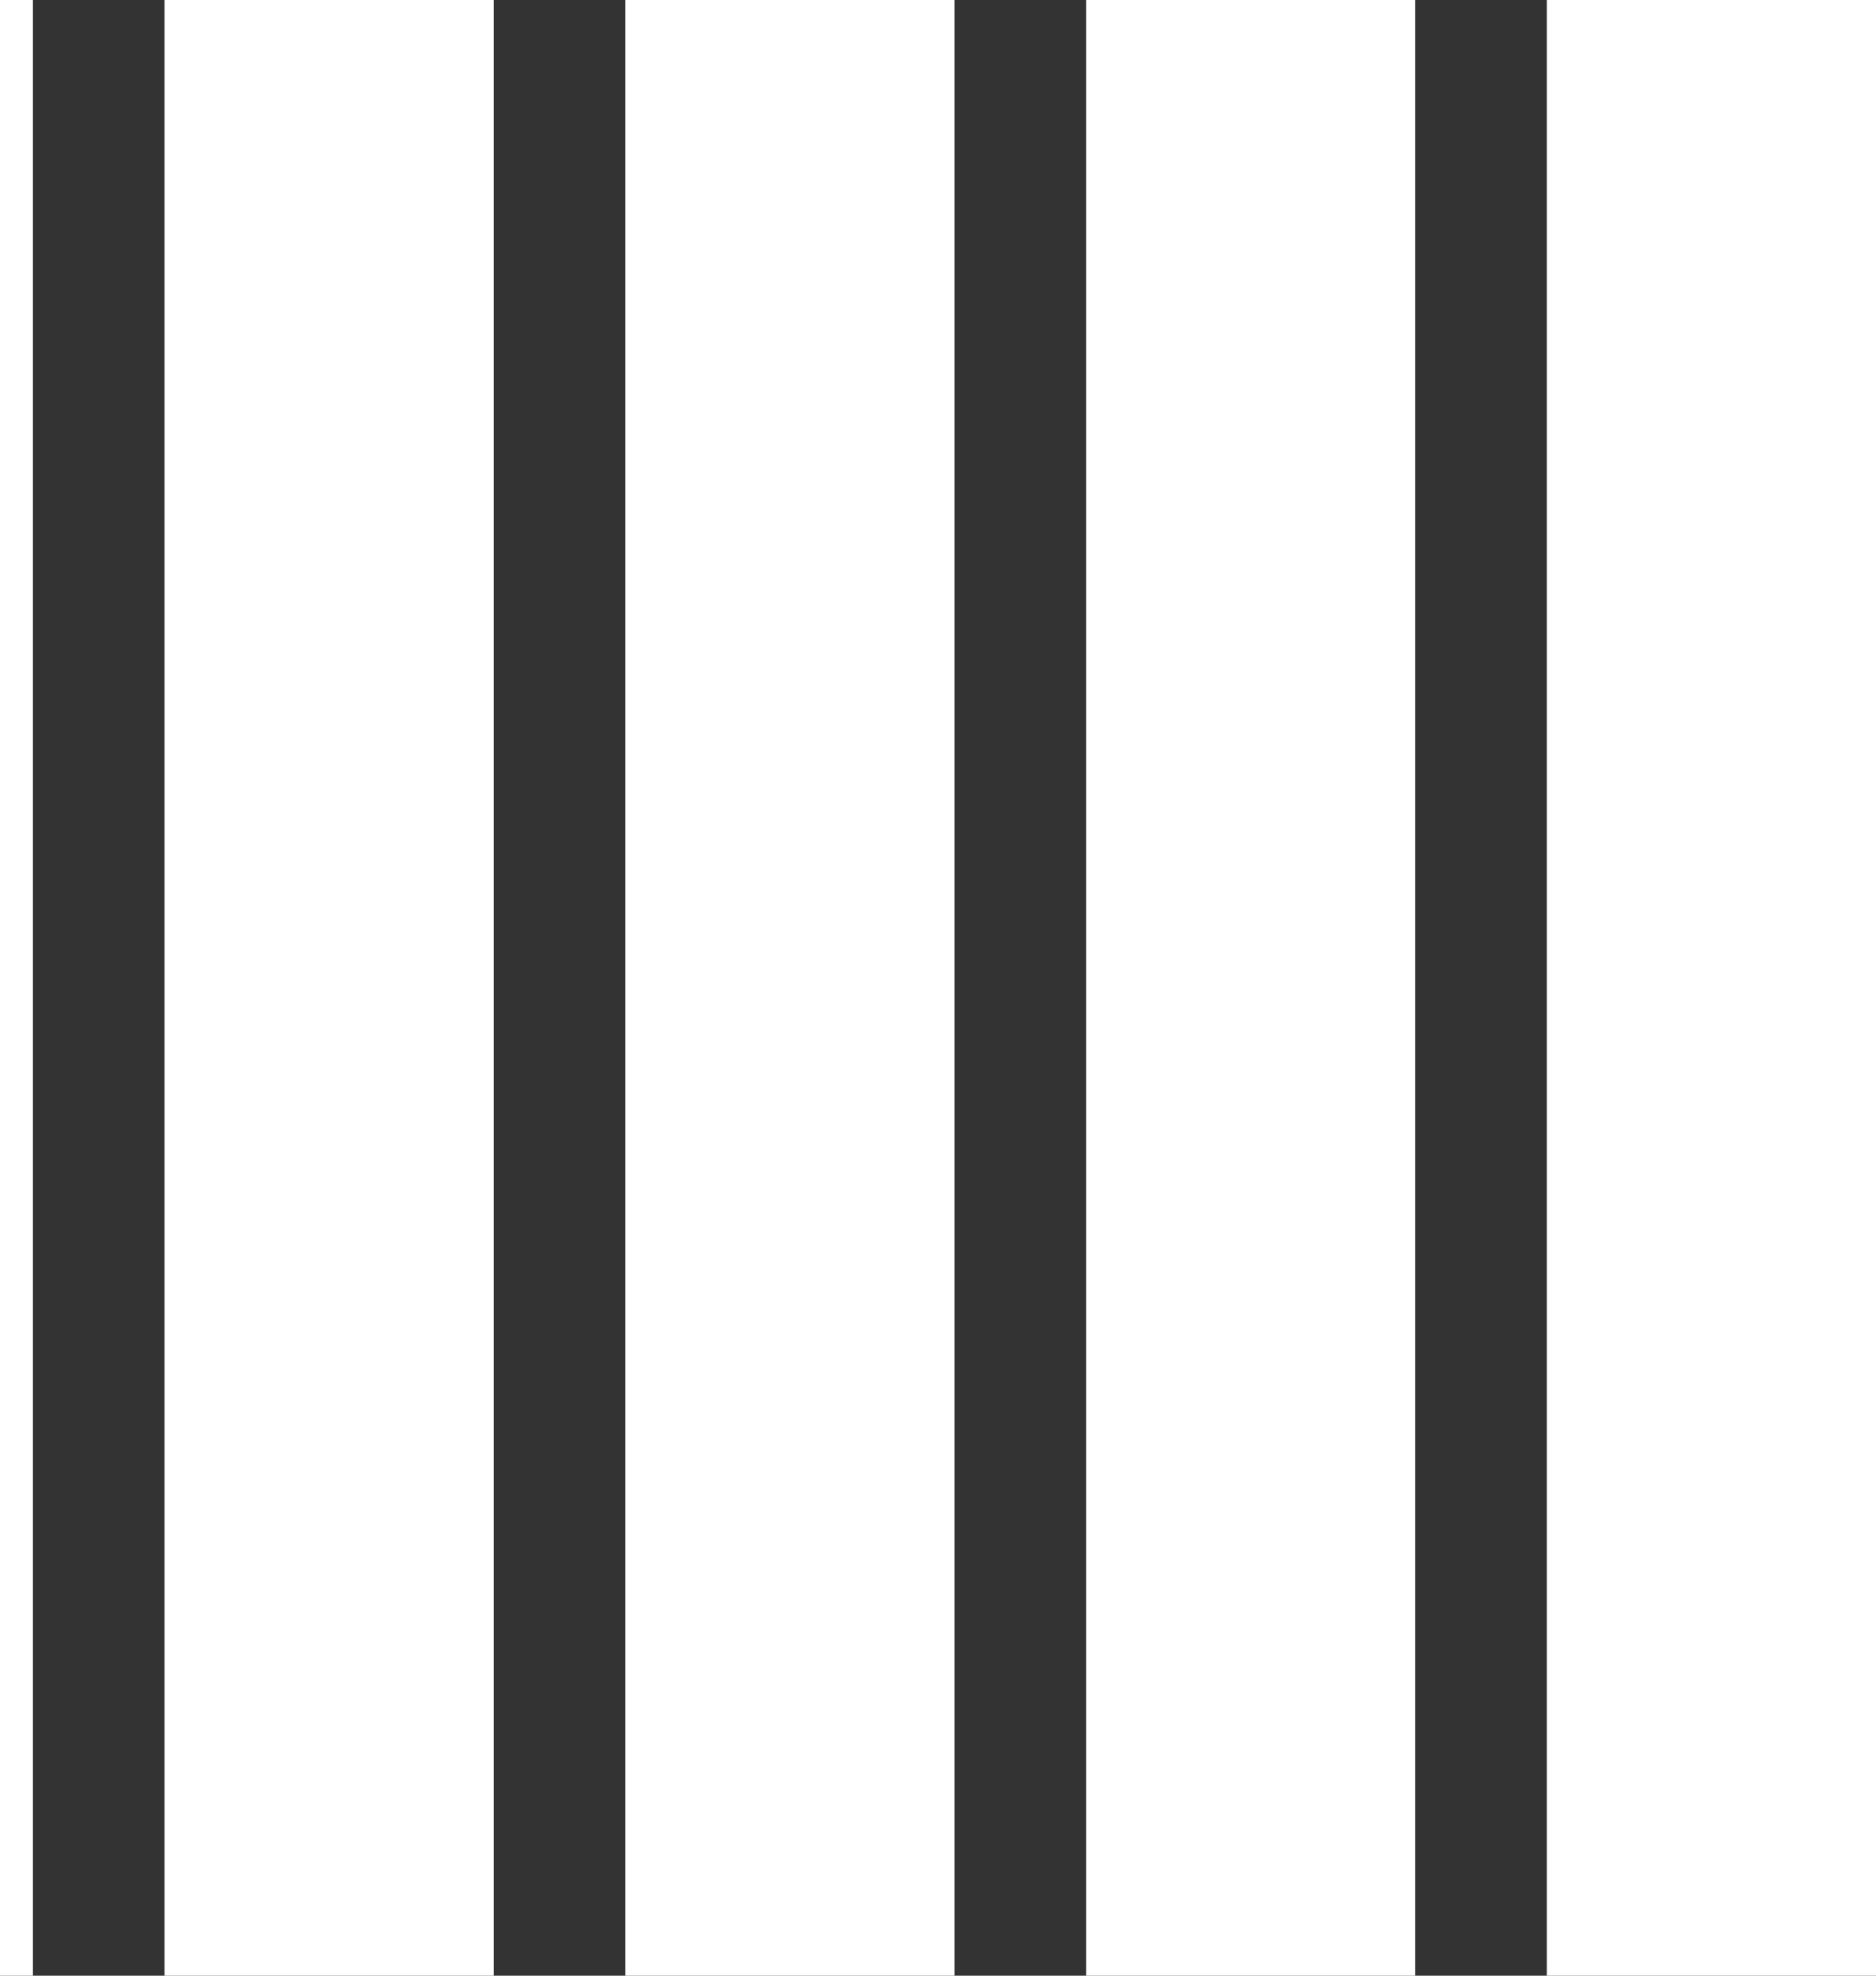 <?xml version="1.0" encoding="UTF-8" standalone="no"?>
<svg xmlns:xlink="http://www.w3.org/1999/xlink" height="240.0px" width="228.0px" xmlns="http://www.w3.org/2000/svg">
  <rect width="100%" height="100%" fill="#333333" stroke="none"/>
  <g transform="matrix(1.0, 0.0, 0.0, 1.0, 0.0, 0.0)">
    <path d="M228.0 0.0 L228.0 240.0 188.0 240.0 188.0 0.0 228.0 0.0 M4.0 0.0 L4.0 240.0 0.0 240.0 0.0 0.0 4.0 0.0 M60.0 0.0 L60.0 240.0 20.0 240.0 20.0 0.0 60.0 0.0 M116.0 0.0 L116.0 240.0 76.0 240.0 76.0 0.0 116.0 0.0 M172.0 240.0 L132.0 240.0 132.0 0.0 172.0 0.0 172.0 240.0" fill="#ffffff" fill-rule="evenodd" stroke="none"/>
  </g>
</svg>
